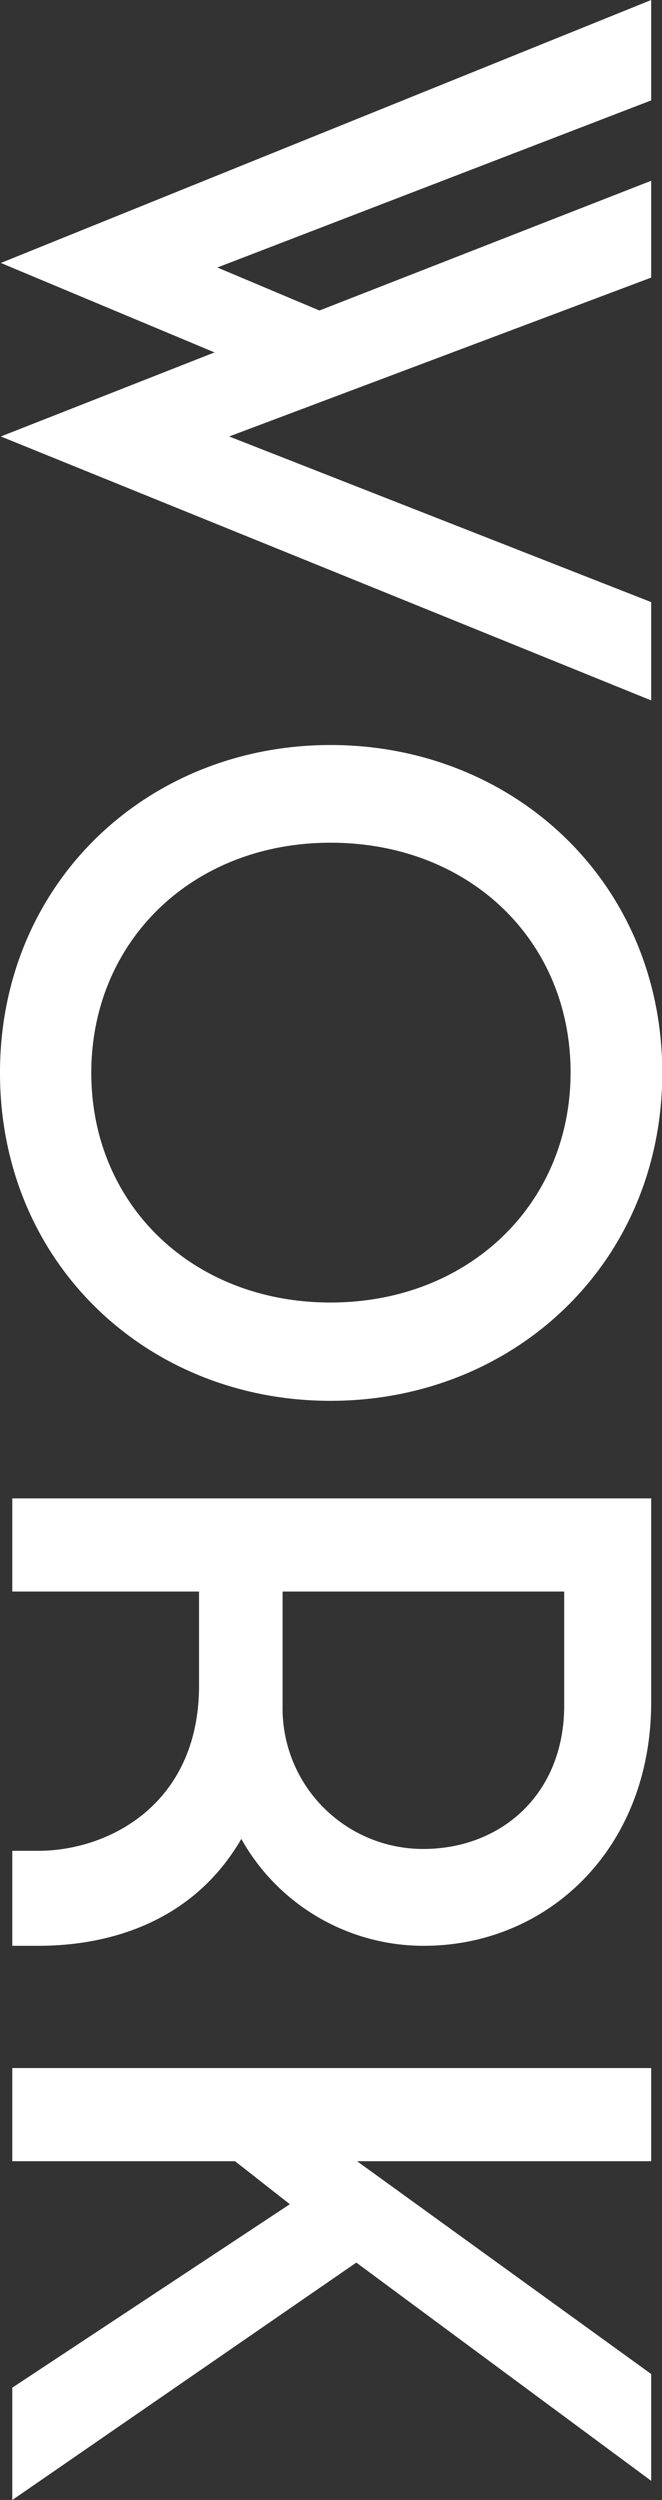 <svg xmlns="http://www.w3.org/2000/svg" viewBox="0 0 53.88 203.45"><rect x="0" y="0" width="53.88" height="203.45" fill="#333333" stroke="none"/><g data-name="レイヤー 2"><path d="M.07 35.52l17.39-6.84L.07 21.4 53 0v8.17l-35.31 13.6 8.31 3.5 27-10.56v7.88L18.65 35.52 53 49v8zM26.9 60.63c14.94 0 27 11.22 27 26.68S41.84 114 26.9 114 0 102.77 0 87.31s12-26.68 26.9-26.68zm0 7.95c-11.22 0-19.47 8-19.47 18.73S15.68 106 26.9 106s19.54-8 19.54-18.73S38.2 68.58 26.9 68.58zM3.12 158.35H1v-7.73h2.12c5.72 0 13.08-3.79 13.08-13.45v-7.65H1v-7.58h52v16.57c0 12-8.47 19.84-18.5 19.84a17 17 0 01-14.86-8.7c-3.74 6.47-10.28 8.7-16.52 8.7zm42.8-19.55v-9.28H23v9.28a11.44 11.44 0 0011.44 11.67c6.36 0 11.48-4.47 11.48-11.67zM53 168.3v7.58H29.06L53 193.2v8.69l-24-17.76-28 19.32v-9.14l22.59-14.93-4.46-3.5H1v-7.58z" fill="#fff" data-name="レイヤー 1"/></g></svg>